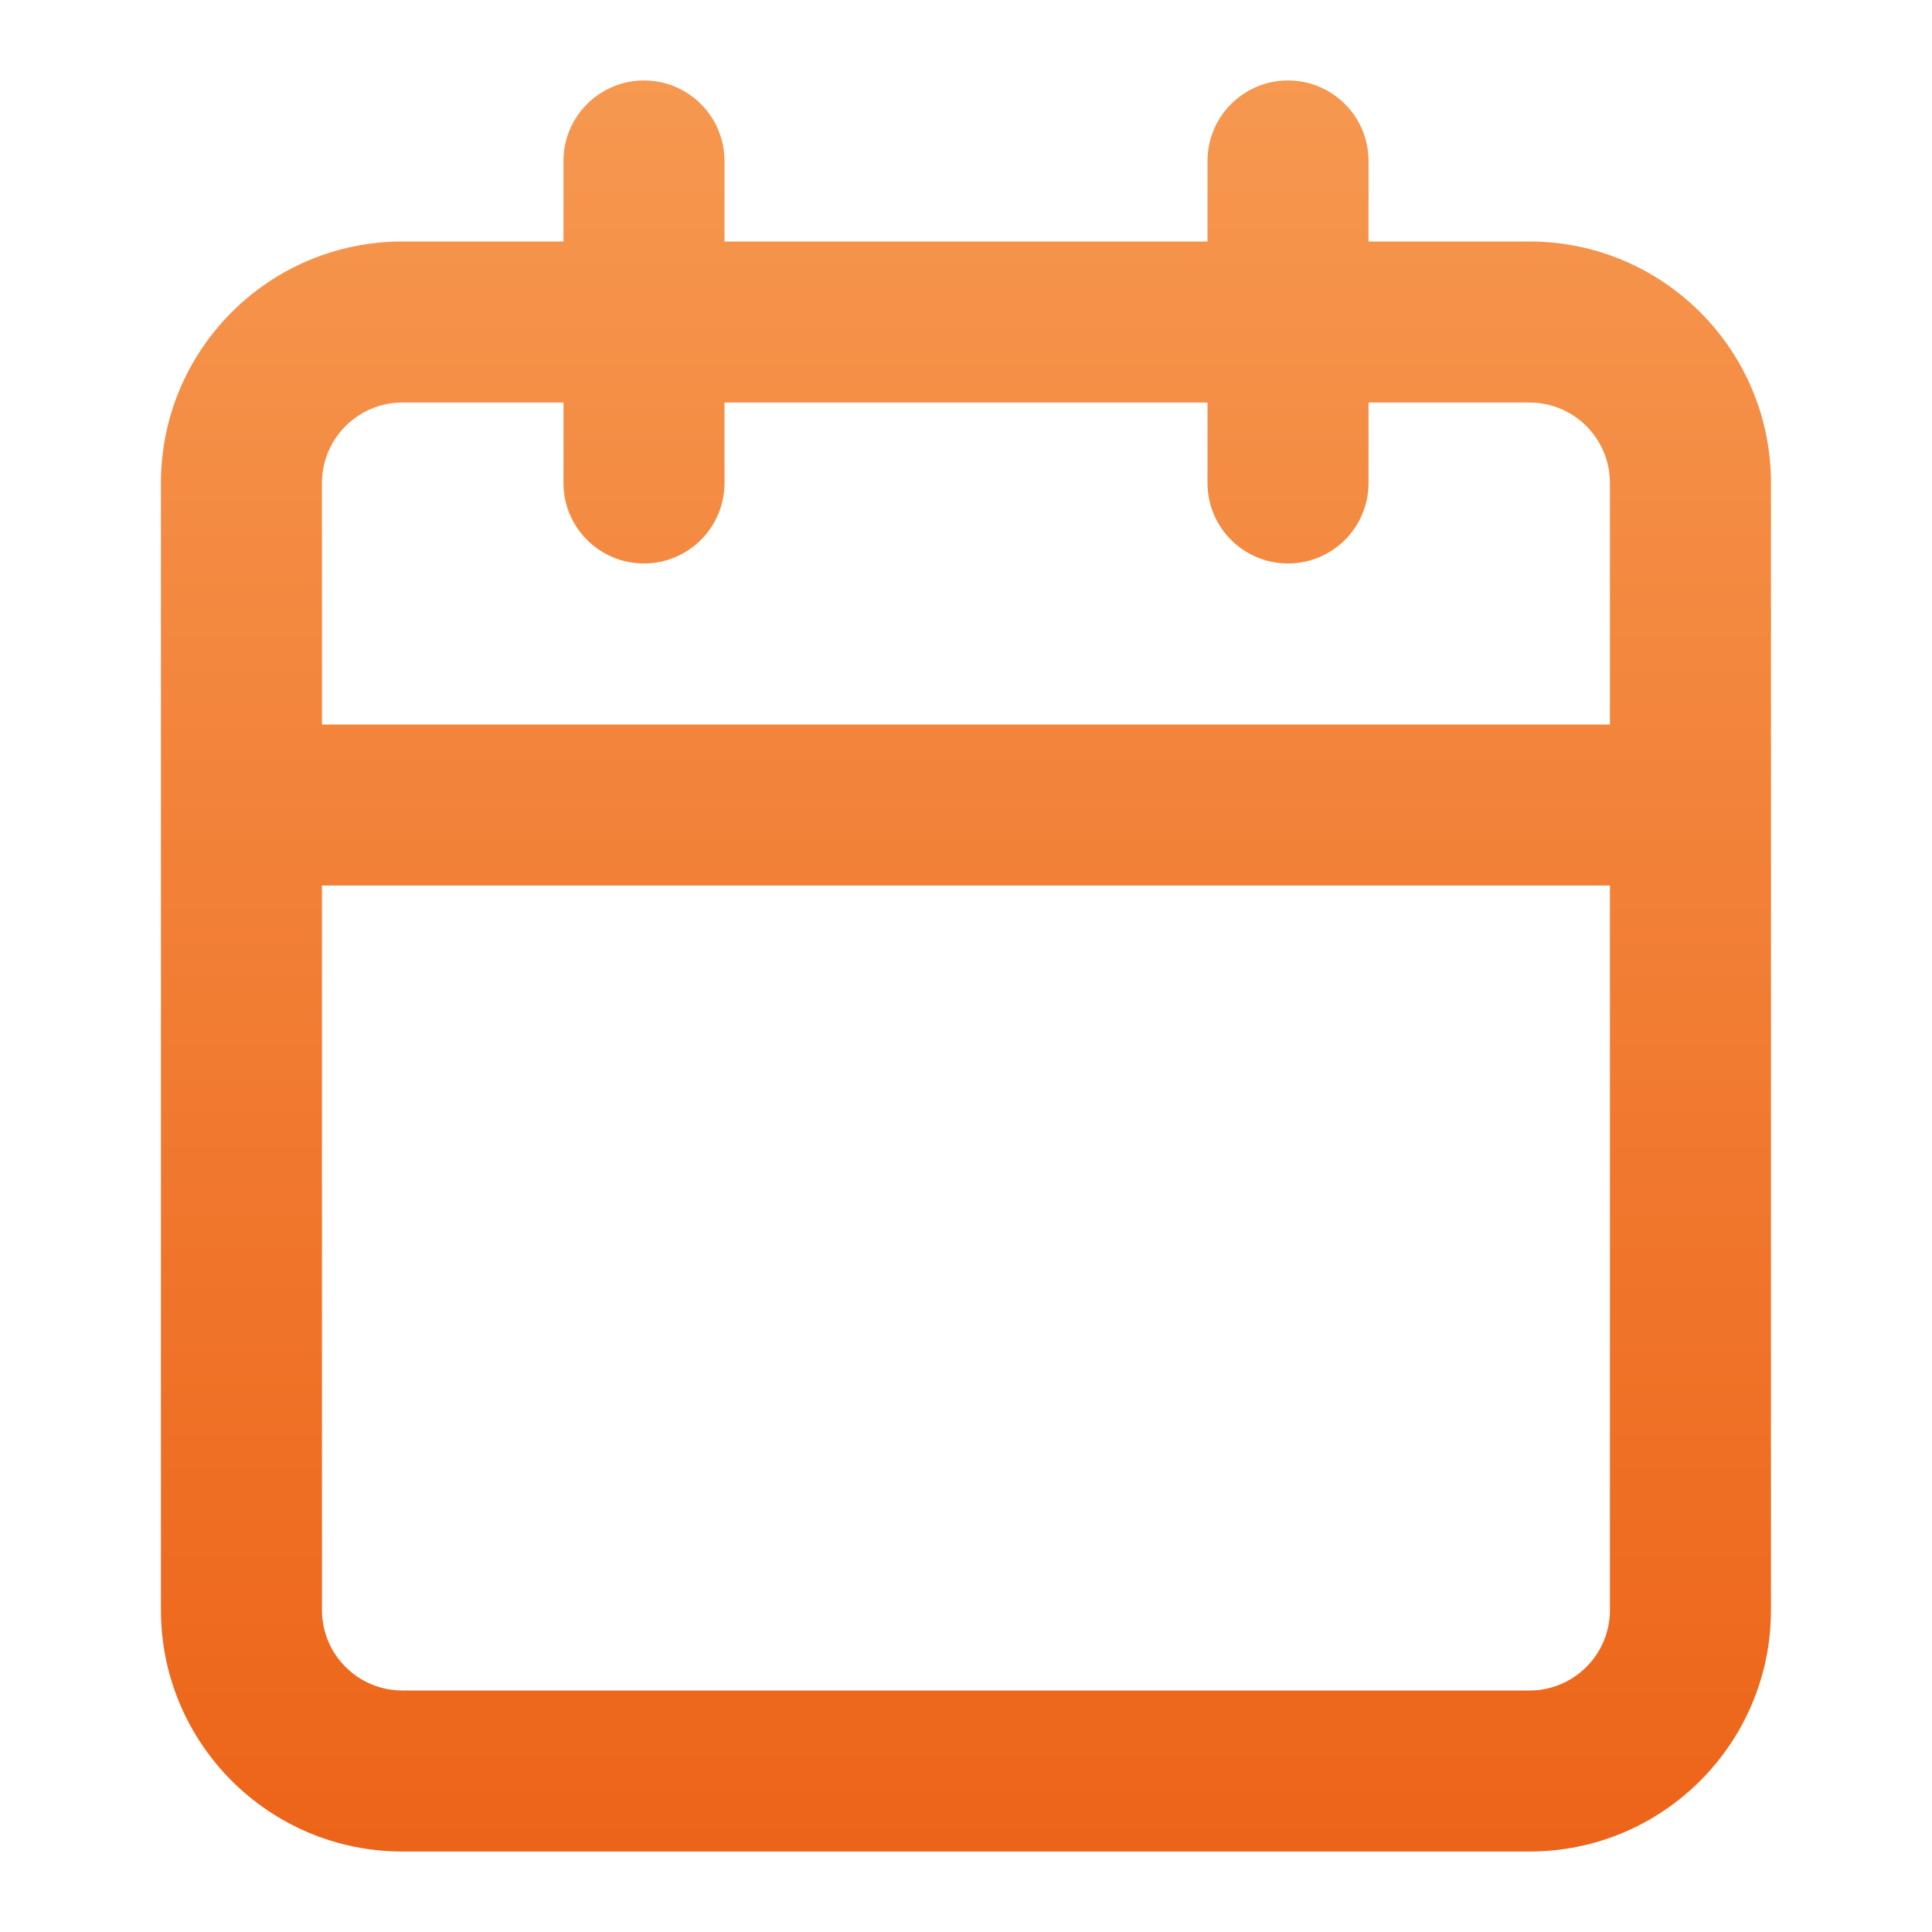 <svg width="20" height="20" viewBox="0 0 20 20" fill="none" xmlns="http://www.w3.org/2000/svg">
<path fill-rule="evenodd" clip-rule="evenodd" d="M7.5 1.666C7.5 1.206 7.127 0.833 6.666 0.833C6.206 0.833 5.833 1.206 5.833 1.666V2.5H4.166C2.785 2.5 1.666 3.619 1.666 5V8.333V16.667C1.666 18.047 2.785 19.167 4.166 19.167H15.833C17.213 19.167 18.333 18.047 18.333 16.667V8.333V5C18.333 3.619 17.213 2.5 15.833 2.5H14.167V1.666C14.167 1.206 13.794 0.833 13.333 0.833C12.873 0.833 12.5 1.206 12.5 1.666V2.5H7.5V1.666ZM16.666 7.5V5C16.666 4.54 16.293 4.167 15.833 4.167H14.167V5C14.167 5.46 13.794 5.833 13.333 5.833C12.873 5.833 12.5 5.46 12.5 5V4.167H7.5V5C7.5 5.46 7.127 5.833 6.666 5.833C6.206 5.833 5.833 5.46 5.833 5V4.167H4.166C3.706 4.167 3.333 4.54 3.333 5V7.5H16.666ZM3.333 9.167H16.666V16.667C16.666 17.127 16.293 17.5 15.833 17.5H4.166C3.706 17.5 3.333 17.127 3.333 16.667V9.167Z" fill="url(#paint0_linear_551_5573)"/>
<defs>
<linearGradient id="paint0_linear_551_5573" x1="10.029" y1="-11.198" x2="10.029" y2="23.32" gradientUnits="userSpaceOnUse">
<stop stop-color="#FDBA74"/>
<stop offset="1" stop-color="#EA580C"/>
</linearGradient>
</defs>
</svg>
